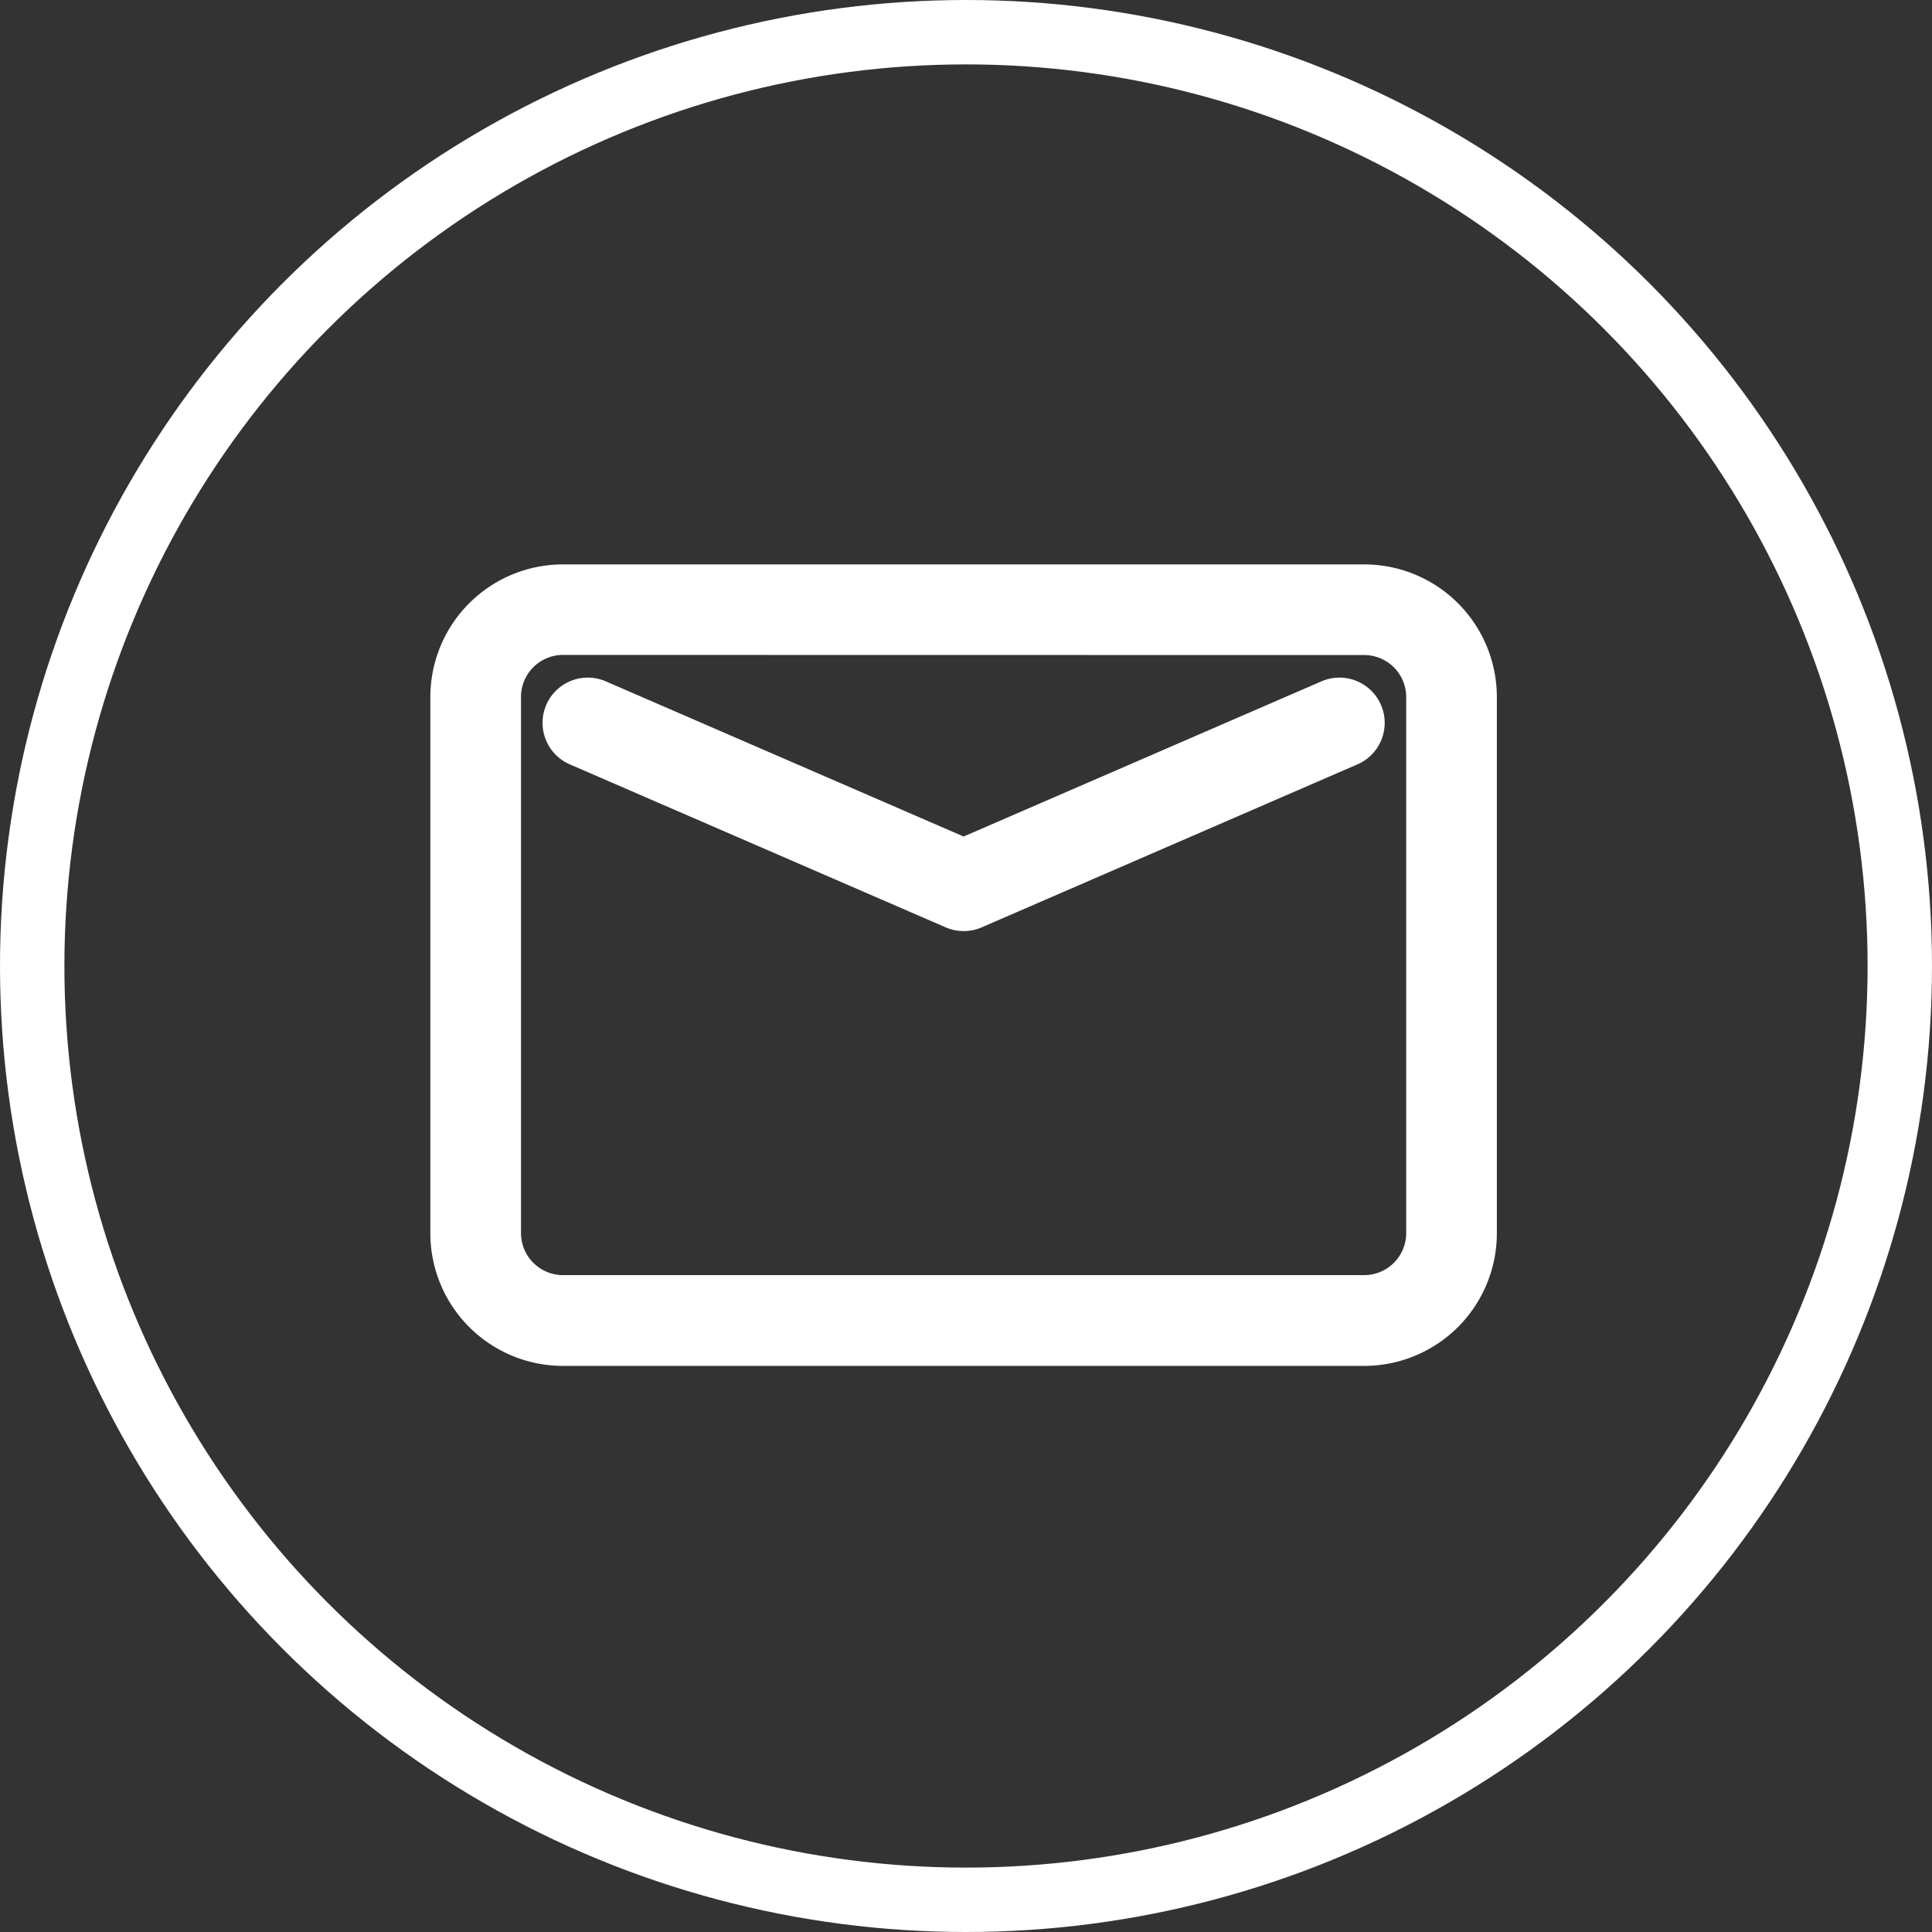 <svg xmlns="http://www.w3.org/2000/svg" width="60" height="60" viewBox="0 0 60 60">
  <rect x="0" y="0" width="60" height="60" fill="#333333" stroke="none"/>
  <g id="sec_menu_mail" transform="translate(0 0.004)">
    <g id="Elipse_2" data-name="Elipse 2" transform="translate(0 -0.004)" fill="none" stroke="#fff" stroke-width="2">
      <circle cx="30" cy="30" r="30" stroke="none"/>
      <circle cx="30" cy="30" r="29" fill="none"/>
    </g>
    <g id="Grupo_32" data-name="Grupo 32" transform="translate(-164.635 -448.811)">
      <g id="Grupo_32-2" data-name="Grupo 32" transform="translate(178 466.335)">
        <path id="Caminho_39" data-name="Caminho 39" d="M207.006,491.226H182.115A4.12,4.12,0,0,1,178,487.111V470.45a4.12,4.12,0,0,1,4.115-4.115h24.891a4.12,4.12,0,0,1,4.115,4.115v16.661A4.12,4.12,0,0,1,207.006,491.226Zm-24.891-22.08a1.306,1.306,0,0,0-1.3,1.3v16.661a1.306,1.306,0,0,0,1.3,1.3h24.891a1.306,1.306,0,0,0,1.3-1.3V470.45a1.306,1.306,0,0,0-1.3-1.3Z" transform="translate(-178 -466.335)" fill="#fff"/>
      </g>
      <g id="Grupo_33" data-name="Grupo 33" transform="translate(181.479 469.849)">
        <path id="Caminho_40" data-name="Caminho 40" d="M208.413,491.714a1.4,1.4,0,0,1-.559-.116l-11.676-5.063a1.405,1.405,0,0,1,1.118-2.578l11.117,4.821,11.117-4.821a1.405,1.405,0,0,1,1.118,2.578L208.972,491.6A1.4,1.4,0,0,1,208.413,491.714Z" transform="translate(-195.331 -483.841)" fill="#fff"/>
      </g>
    </g>
  </g>
</svg>

